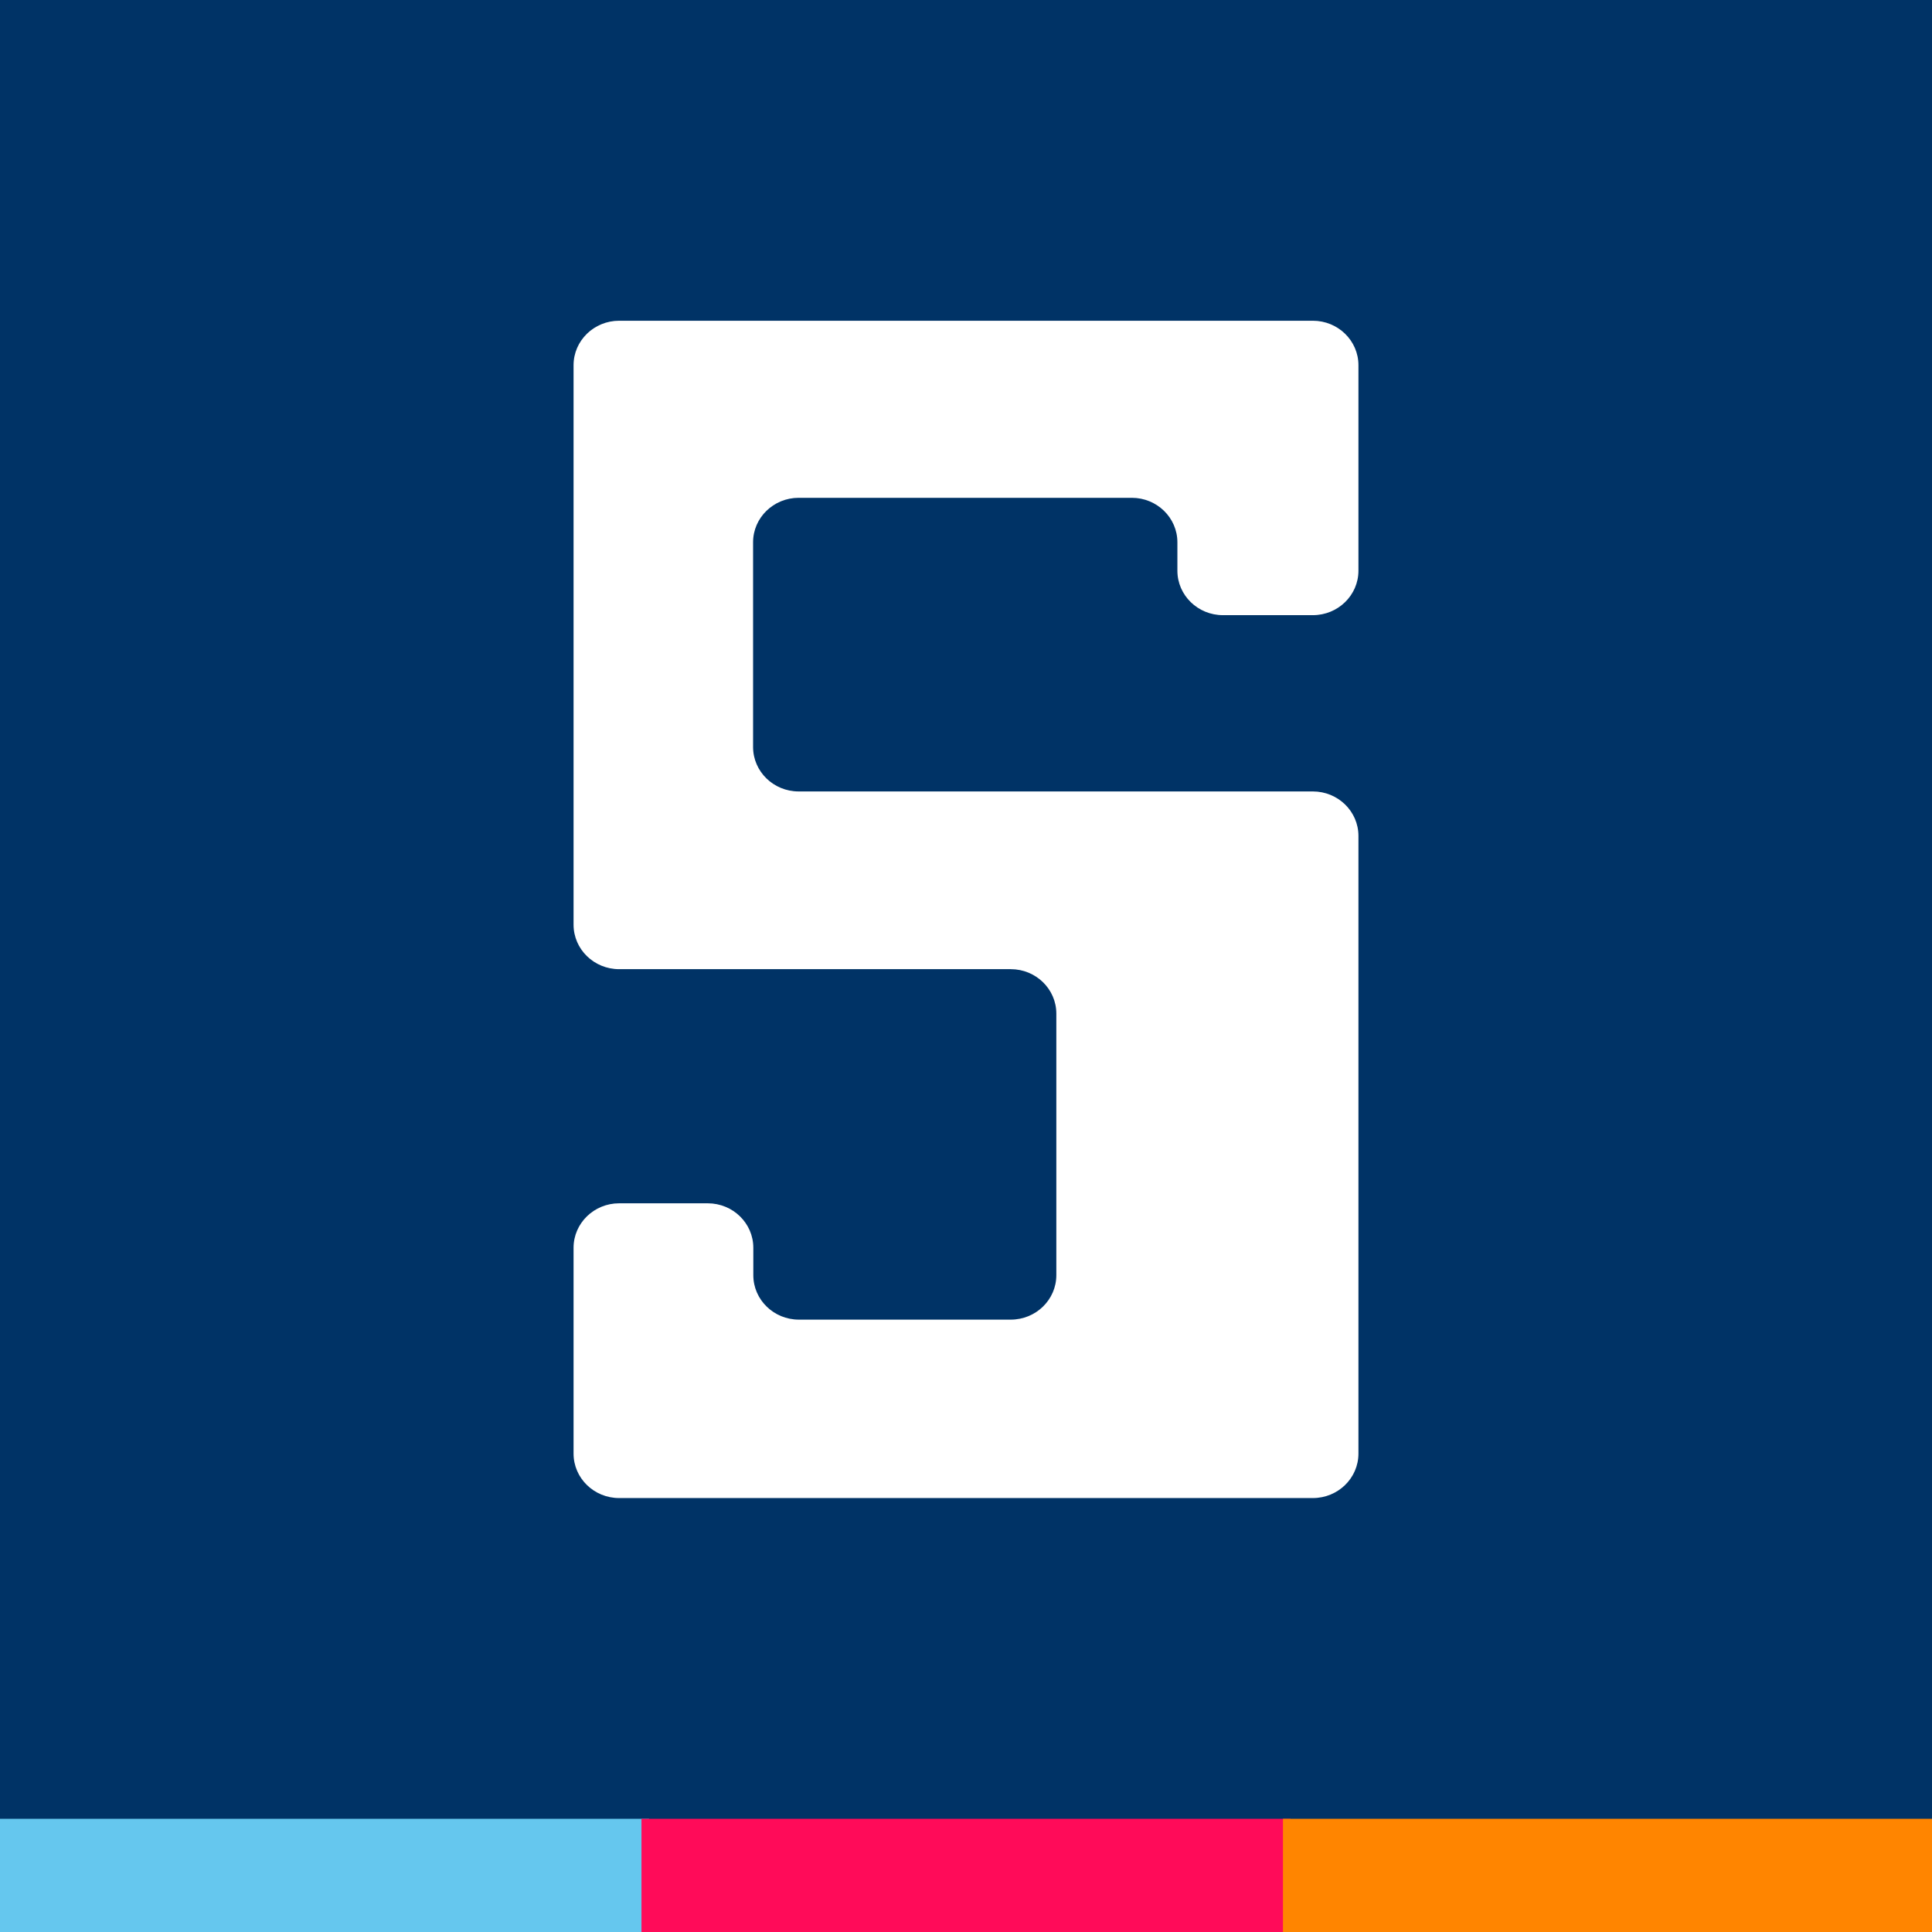 <svg width="512" height="512" viewBox="0 0 512 512" fill="none" xmlns="http://www.w3.org/2000/svg">
<rect width="512" height="512" fill="#003366"/>
<path d="M164.077 256.839H267.862C274.526 256.839 279.939 262.119 279.939 268.62V337.936C279.939 344.437 274.526 349.716 267.862 349.716H211.714C205.05 349.716 199.637 344.437 199.637 337.936V330.67C199.637 324.169 194.225 318.889 187.56 318.889H164.077C157.412 318.889 152 324.169 152 330.67V385.219C152 391.72 157.412 397 164.077 397H347.923C354.588 397 360 391.72 360 385.219V221.522C360 215.021 354.588 209.741 347.923 209.741H211.651C204.986 209.741 199.574 204.461 199.574 197.96V143.707C199.574 137.206 204.986 131.926 211.651 131.926H299.945C306.609 131.926 312.021 137.206 312.021 143.707V151.244C312.021 157.745 317.434 163.025 324.098 163.025H347.923C354.588 163.025 360 157.745 360 151.244V96.781C360 90.28 354.588 85 347.923 85H164.077C157.412 85 152 90.28 152 96.781V245.046C152 251.56 157.412 256.839 164.077 256.839Z" fill="white"/>
<rect y="482" width="172" height="30" fill="#65C7EE"/>
<path d="M170 482H342V512H170V482Z" fill="#FF0B59"/>
<rect x="340" y="482" width="172" height="30" fill="#FF8500"/>
</svg>
